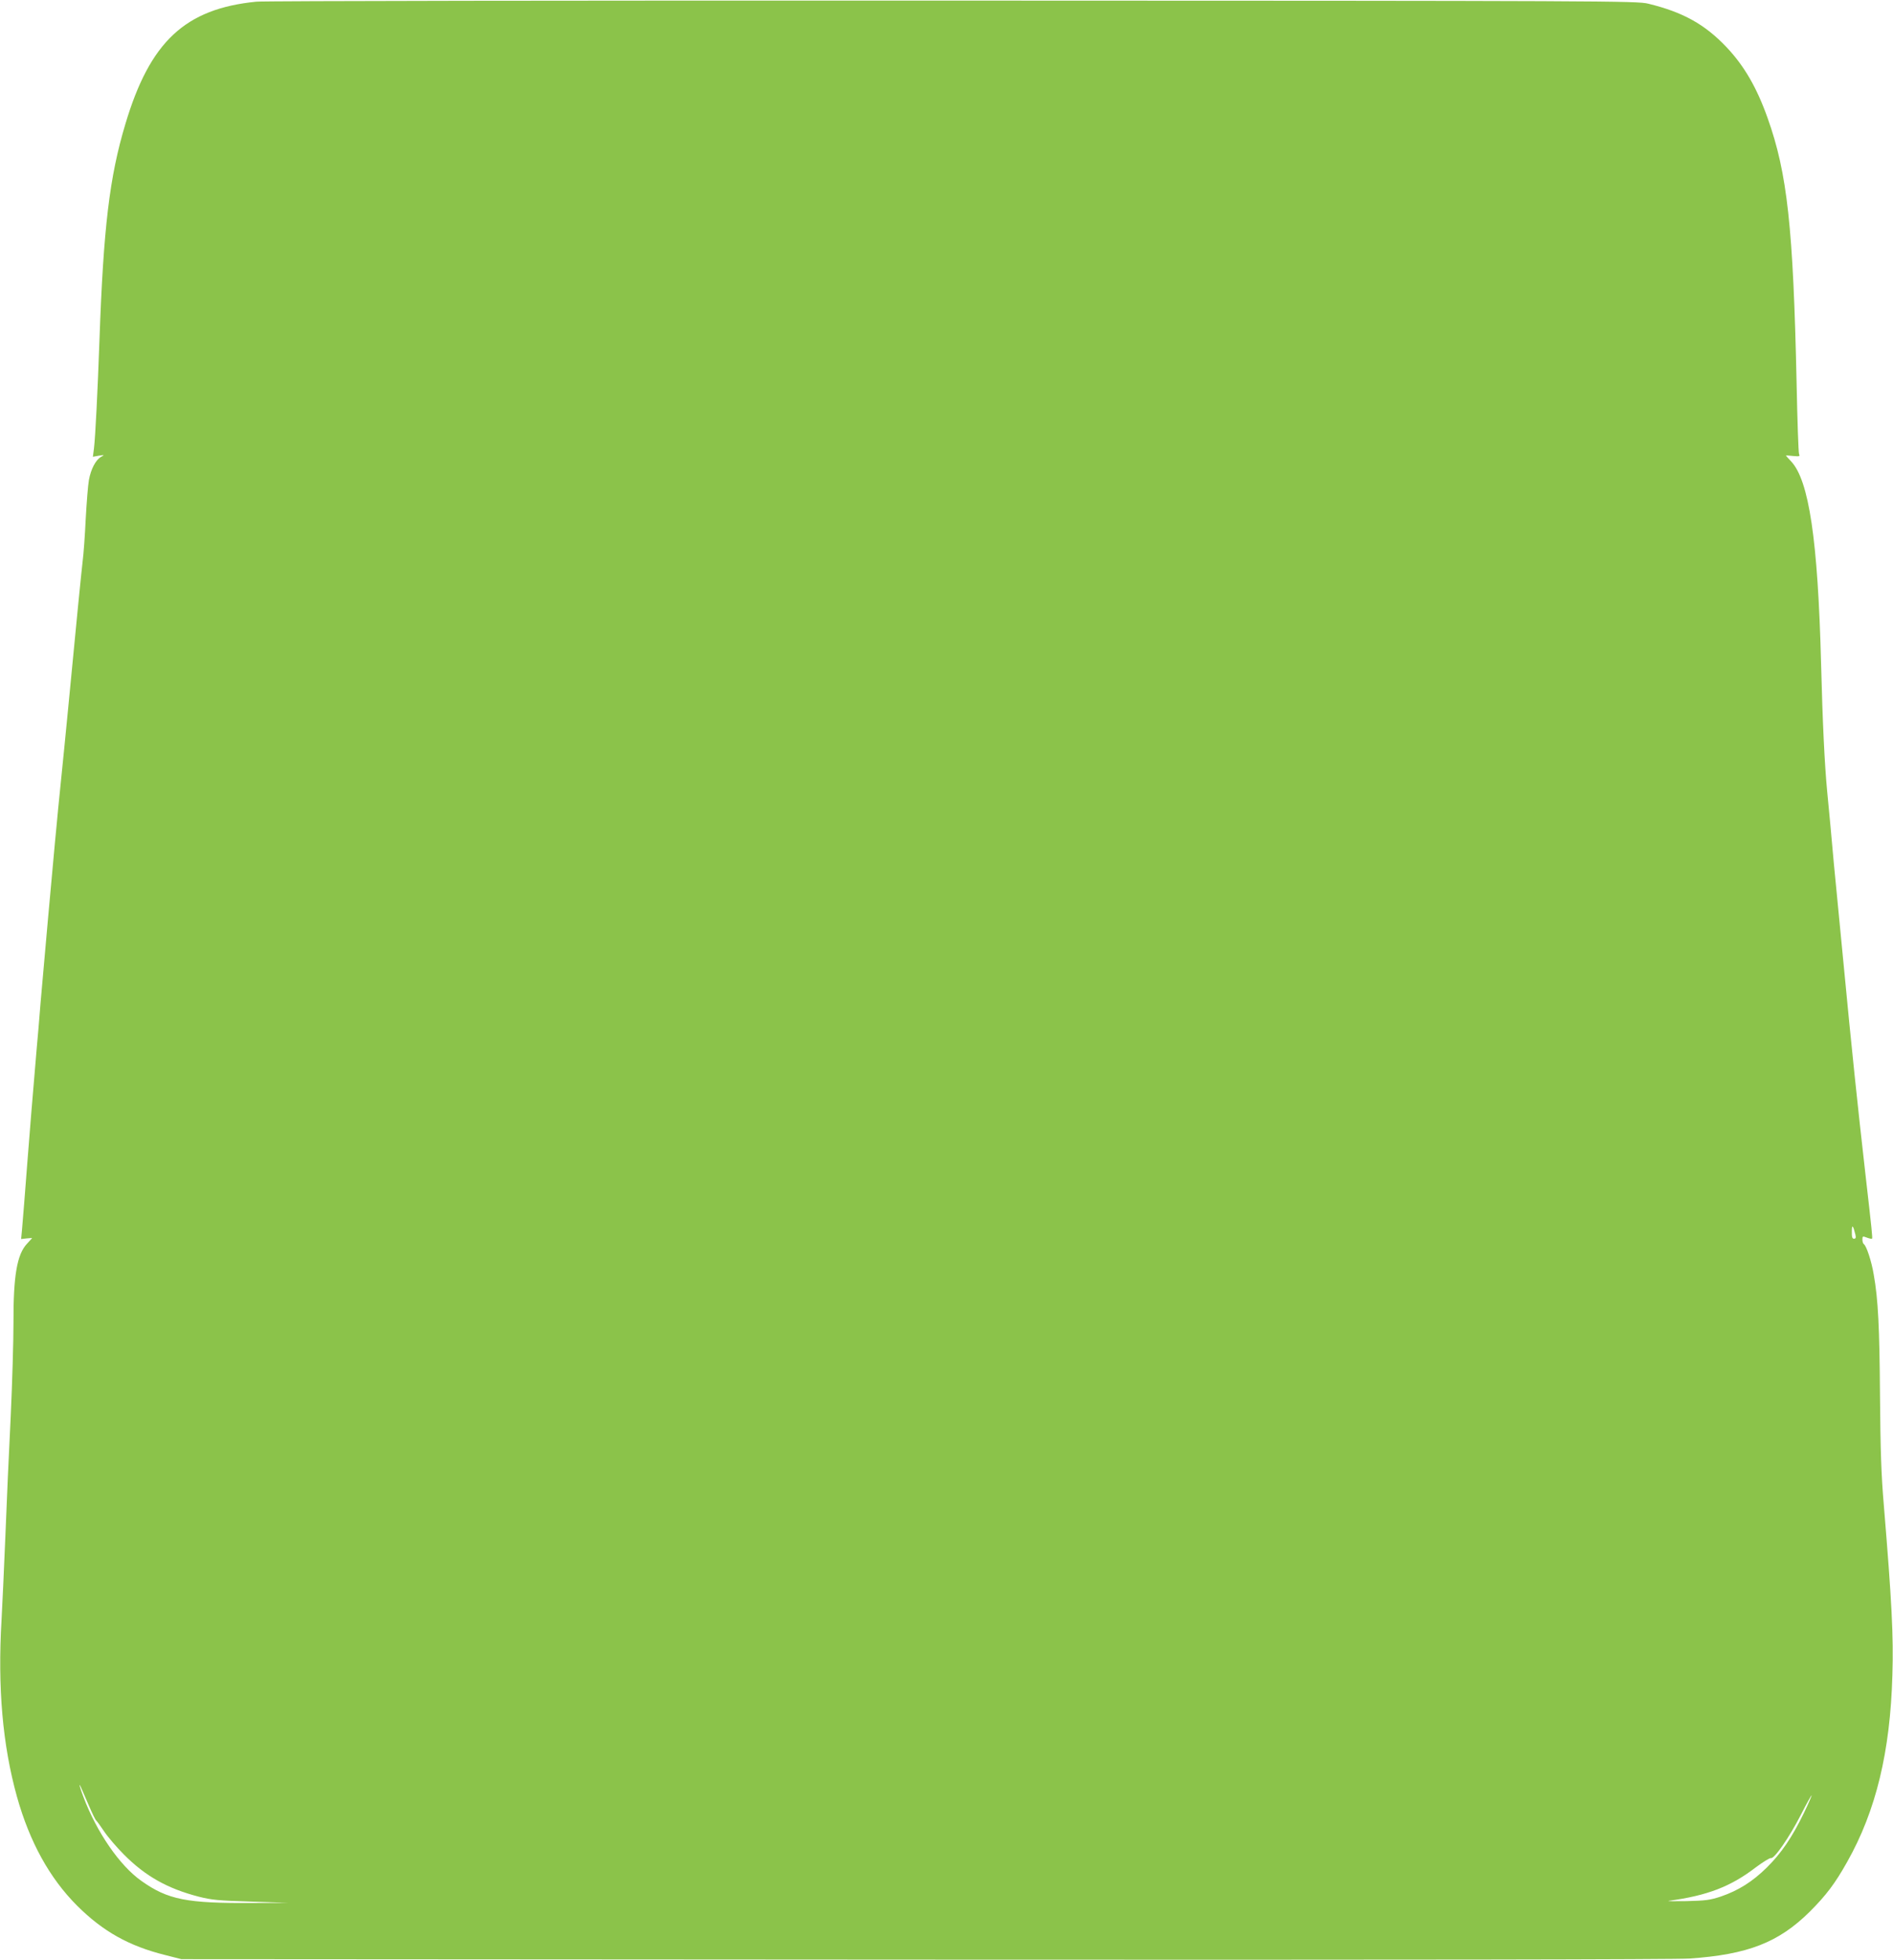<?xml version="1.0" standalone="no"?>
<!DOCTYPE svg PUBLIC "-//W3C//DTD SVG 20010904//EN"
 "http://www.w3.org/TR/2001/REC-SVG-20010904/DTD/svg10.dtd">
<svg version="1.0" xmlns="http://www.w3.org/2000/svg"
 width="1237pt" height="1280pt" viewBox="0 0 1237 1280"
 preserveAspectRatio="xMidYMid meet">
<g transform="translate(0,1280) scale(0.1,-0.1)"
fill="#8bc34a" stroke="none">
<path d="M1675 12789 c-465 -46 -695 -260 -856 -800 -103 -343 -143 -673 -169
-1409 -12 -339 -27 -634 -36 -709 l-7 -54 39 7 c38 6 38 6 14 -8 -35 -20 -66
-80 -79 -151 -6 -33 -15 -148 -21 -256 -5 -107 -14 -231 -20 -275 -8 -68 -43
-418 -95 -964 -8 -85 -20 -200 -25 -255 -15 -145 -28 -275 -40 -397 -5 -60
-15 -154 -20 -210 -14 -145 -76 -837 -95 -1058 -8 -102 -19 -234 -25 -295 -30
-350 -45 -538 -60 -730 -17 -224 -30 -385 -36 -454 l-6 -63 36 4 c20 2 36 3
36 2 0 0 -15 -17 -33 -36 -66 -70 -90 -209 -89 -518 0 -118 -8 -393 -18 -610
-11 -217 -27 -570 -35 -785 -9 -214 -20 -460 -25 -545 -26 -442 7 -818 101
-1155 83 -295 213 -531 393 -711 169 -168 338 -263 575 -322 l106 -27 4855 -3
c3149 -2 4906 1 5000 7 381 26 583 105 786 306 106 106 165 183 245 326 188
333 281 719 295 1219 8 253 -4 481 -56 1110 -17 199 -22 355 -25 710 -3 449
-12 635 -41 796 -14 86 -48 189 -65 199 -5 4 -9 17 -9 30 0 22 2 23 30 12 16
-6 31 -9 33 -7 4 5 -1 54 -43 420 -52 457 -89 808 -145 1395 -19 198 -39 407
-45 465 -11 104 -20 210 -40 430 -6 63 -15 158 -20 210 -17 178 -30 445 -40
838 -21 806 -79 1195 -196 1319 -19 20 -34 37 -34 38 0 1 21 0 47 -3 42 -4 46
-3 39 13 -4 10 -11 219 -16 464 -22 1019 -61 1370 -189 1729 -71 200 -153 341
-268 463 -142 150 -286 230 -513 285 -72 18 -263 19 -4545 20 -2458 1 -4506
-2 -4550 -7z m10449 -8051 c5 -21 3 -28 -9 -28 -11 0 -15 11 -14 48 0 48 8 41
23 -20z m-11544 -3728 c22 -52 44 -97 49 -100 4 -3 27 -34 51 -70 24 -36 82
-104 129 -151 141 -142 285 -223 490 -276 83 -21 129 -26 341 -32 l245 -8
-235 -1 c-429 -3 -553 21 -726 144 -142 100 -292 318 -379 549 -24 62 -34 103
-15 60 5 -11 27 -63 50 -115z m11207 -52 c-77 -158 -146 -260 -241 -354 -94
-93 -187 -151 -301 -190 -70 -23 -99 -27 -225 -30 -80 -1 -131 -1 -115 2 252
34 405 93 569 219 47 35 91 62 98 60 21 -8 120 135 195 281 37 73 70 131 71
129 2 -2 -21 -55 -51 -117z"/>
</g>
</svg>
